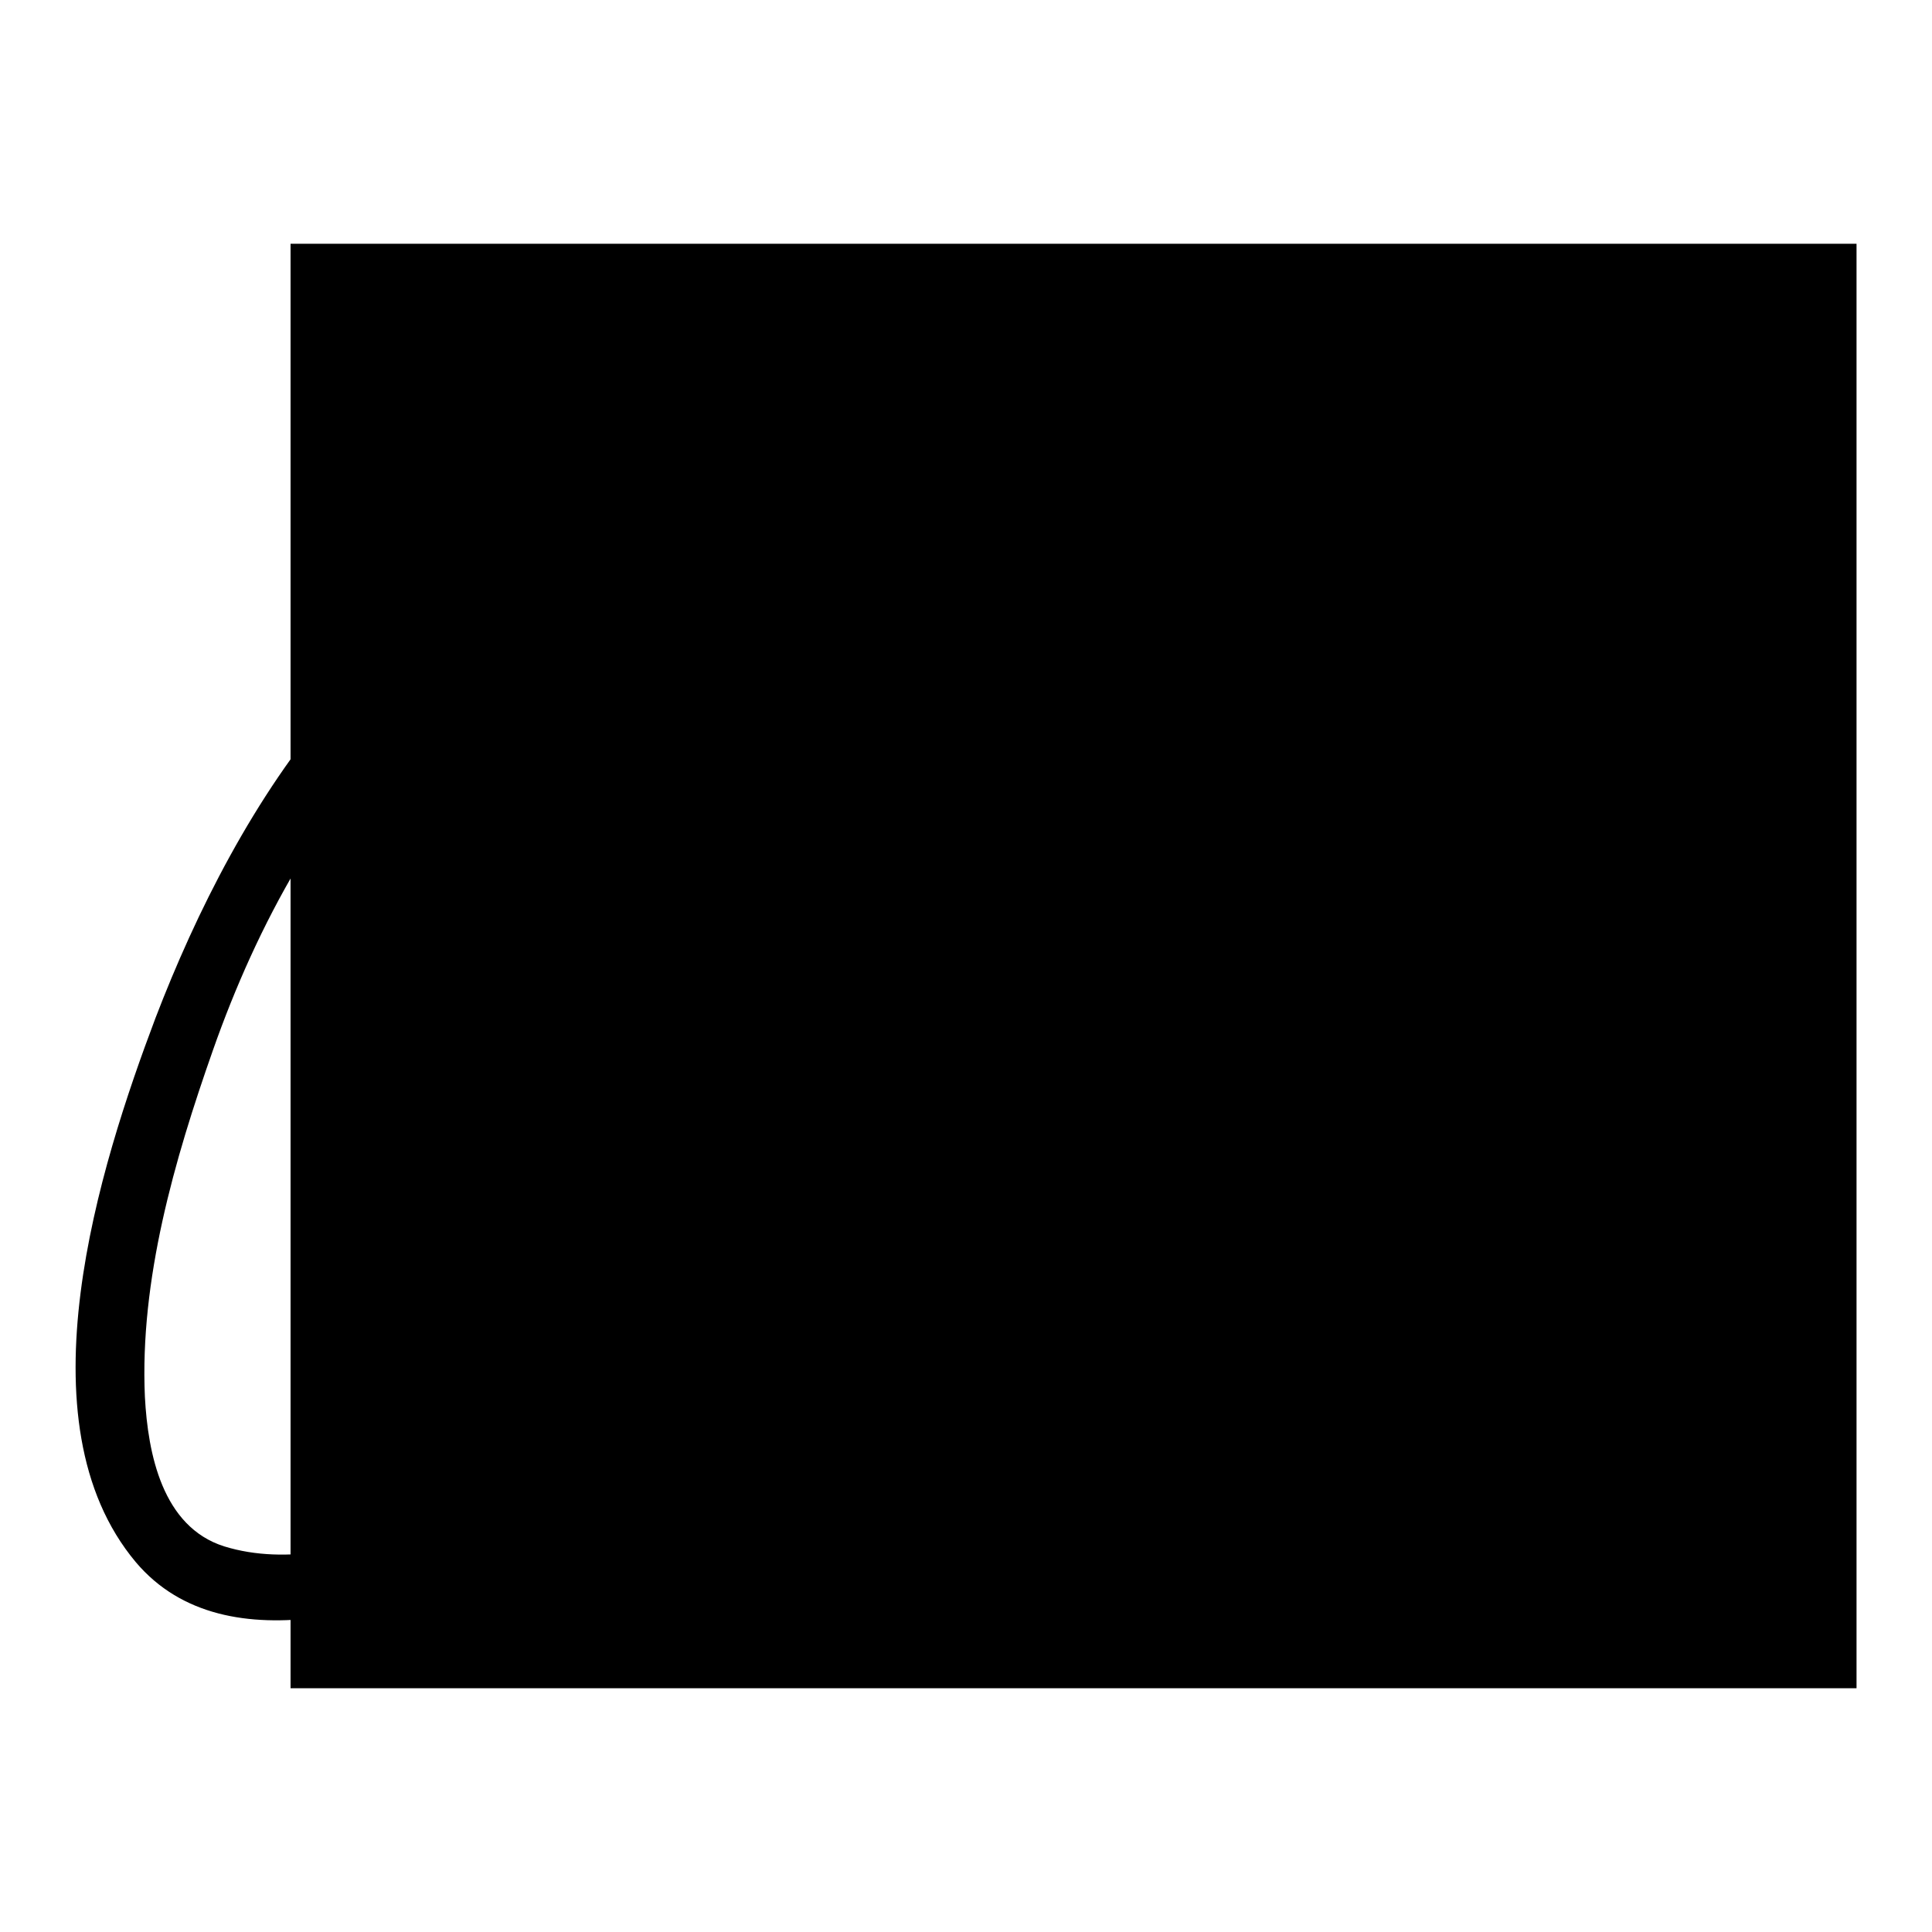 <?xml version="1.0" encoding="utf-8"?>
<!-- Svg Vector Icons : http://www.onlinewebfonts.com/icon -->
<!DOCTYPE svg PUBLIC "-//W3C//DTD SVG 1.1//EN" "http://www.w3.org/Graphics/SVG/1.1/DTD/svg11.dtd">
<svg version="1.1" xmlns="http://www.w3.org/2000/svg" xmlns:xlink="http://www.w3.org/1999/xlink" x="0px" y="0px" viewBox="0 0 256 256" enable-background="new 0 0 256 256" xml:space="preserve">
<g><g><path fill="#000000" d="M38.5,32.3H246v191.4H38.5V32.3z"/><path fill="#000000" d="M94.9,131.3c5.5,0,5.5-8.6,0-8.6S89.4,131.3,94.9,131.3L94.9,131.3z"/><path fill="#000000" d="M169.1,138.9c-19.7-31.2-41.3-69.1-83.8-67.4c-33.7,1.3-54,35.5-64.7,63.4C13.2,154.5,2.4,188.4,18,207c12.1,14.3,35.9,5.4,49.7-0.5c23.8-10.2,45.5-25.6,66.1-41.1c17-12.8,33.6-26.3,48.7-41.3c3.9-3.9-2.1-9.9-6-6c-16.1,16-34.1,30.5-52.4,44c-21,15.6-43.7,31.3-68.6,40.1c-8,2.8-17.4,5.3-25.8,2.7c-8.2-2.6-10.1-12.3-10.5-19.8c-0.7-15.5,3.9-31.4,9-45.9c5.9-16.8,14.8-33.1,27.8-45.5c17-16.2,39.3-16.5,59.5-6.2c21.8,11.3,33.6,36,46.2,55.8C164.7,147.9,172.1,143.6,169.1,138.9L169.1,138.9z"/></g></g>
</svg>